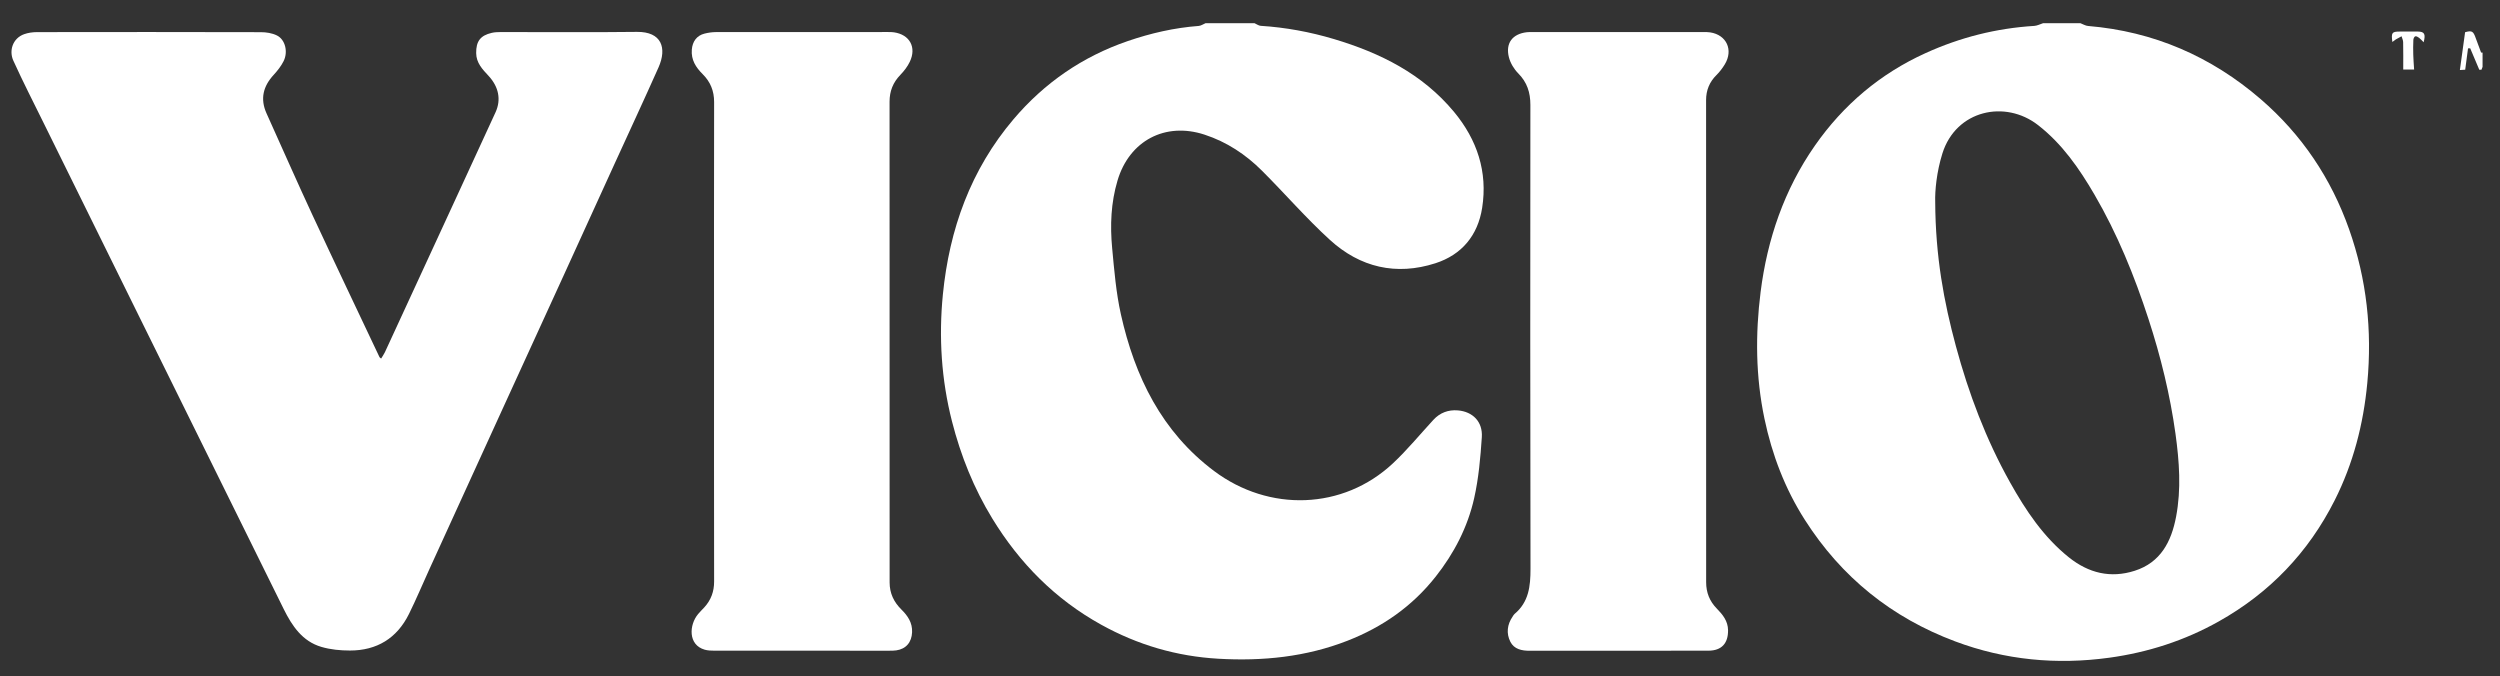 <svg xmlns="http://www.w3.org/2000/svg" width="85" height="23" viewBox="0 0 85 23" fill="none"><rect x="0" y="0" width="85" height="23" fill="#333333" stroke="none"/><g clip-path="url(#clip0_1570_1880)"><path d="M70.737 0.79C70.822 0.822 70.906 0.876 70.994 0.883C73.221 1.069 75.176 1.915 76.866 3.373C78.259 4.575 79.259 6.062 79.873 7.805C80.469 9.497 80.656 11.236 80.488 13.024C80.356 14.425 80.01 15.762 79.377 17.015C78.481 18.788 77.166 20.159 75.437 21.129C74.274 21.782 73.029 22.181 71.719 22.362C69.932 22.608 68.18 22.445 66.478 21.808C64.317 20.999 62.608 19.625 61.363 17.672C60.69 16.617 60.249 15.463 59.991 14.233C59.691 12.802 59.68 11.364 59.861 9.924C60.089 8.125 60.665 6.445 61.705 4.953C62.674 3.564 63.926 2.506 65.468 1.806C66.645 1.271 67.875 0.96 69.163 0.881C69.265 0.875 69.364 0.821 69.464 0.789C69.888 0.789 70.313 0.789 70.737 0.789V0.79ZM65.797 6.859C65.806 8.728 66.093 10.259 66.5 11.768C66.936 13.384 67.525 14.942 68.343 16.403C68.876 17.356 69.478 18.258 70.342 18.95C71.013 19.486 71.758 19.669 72.581 19.406C73.463 19.124 73.827 18.413 73.987 17.568C74.166 16.63 74.096 15.687 73.967 14.751C73.783 13.422 73.464 12.122 73.049 10.848C72.571 9.379 71.99 7.951 71.211 6.615C70.695 5.731 70.118 4.895 69.296 4.255C68.175 3.381 66.505 3.744 66.042 5.216C65.842 5.852 65.786 6.497 65.797 6.859Z" fill="white"></path><path d="M42.656 0.79C42.725 0.82 42.793 0.873 42.863 0.878C43.712 0.932 44.545 1.086 45.358 1.329C46.929 1.799 48.363 2.51 49.439 3.807C50.222 4.752 50.586 5.84 50.393 7.069C50.246 8.004 49.701 8.661 48.806 8.95C47.471 9.38 46.244 9.093 45.218 8.157C44.407 7.418 43.685 6.58 42.906 5.803C42.351 5.249 41.709 4.825 40.955 4.578C39.619 4.14 38.4 4.781 37.996 6.137C37.771 6.892 37.741 7.662 37.813 8.434C37.884 9.188 37.946 9.95 38.11 10.686C38.583 12.806 39.499 14.68 41.28 16.015C43.147 17.415 45.663 17.341 47.359 15.754C47.849 15.295 48.279 14.77 48.736 14.274C48.961 14.03 49.245 13.927 49.565 13.953C50.075 13.995 50.416 14.34 50.382 14.862C50.336 15.557 50.274 16.26 50.122 16.937C49.901 17.921 49.442 18.808 48.814 19.604C48.016 20.617 47.001 21.321 45.816 21.784C44.402 22.337 42.93 22.483 41.425 22.397C40.007 22.316 38.681 21.927 37.441 21.24C35.882 20.377 34.666 19.149 33.737 17.628C33.11 16.601 32.667 15.498 32.368 14.328C32.005 12.905 31.915 11.461 32.058 10.01C32.277 7.794 33.006 5.767 34.459 4.055C35.509 2.817 36.805 1.925 38.342 1.397C39.127 1.128 39.927 0.944 40.755 0.882C40.834 0.876 40.91 0.821 40.988 0.789C41.544 0.789 42.099 0.789 42.655 0.789L42.656 0.79Z" fill="white"></path><path d="M12.958 12.192C13.003 12.116 13.053 12.048 13.088 11.973C13.885 10.248 14.681 8.521 15.477 6.795C15.934 5.802 16.394 4.81 16.849 3.816C17.045 3.387 16.956 2.951 16.609 2.577C16.404 2.357 16.193 2.14 16.19 1.805C16.185 1.406 16.332 1.206 16.72 1.117C16.818 1.094 16.923 1.091 17.025 1.09C18.568 1.089 20.111 1.103 21.654 1.084C22.501 1.074 22.681 1.636 22.39 2.291C21.898 3.397 21.386 4.494 20.883 5.596C20.307 6.857 19.733 8.12 19.157 9.381C18.446 10.936 17.734 12.49 17.023 14.044C16.212 15.819 15.402 17.594 14.591 19.37C14.363 19.871 14.15 20.379 13.906 20.873C13.496 21.703 12.812 22.118 11.898 22.118C11.573 22.118 11.237 22.086 10.928 21.995C10.281 21.806 9.93 21.281 9.647 20.71C8.012 17.408 6.381 14.103 4.75 10.799C3.664 8.6 2.578 6.4 1.493 4.2C1.143 3.489 0.781 2.784 0.454 2.063C0.298 1.721 0.433 1.299 0.824 1.161C0.959 1.113 1.11 1.093 1.254 1.092C3.792 1.088 6.33 1.087 8.868 1.094C9.052 1.094 9.254 1.125 9.416 1.206C9.699 1.346 9.801 1.763 9.642 2.08C9.558 2.248 9.436 2.402 9.309 2.541C8.948 2.931 8.838 3.359 9.063 3.857C9.582 5.006 10.089 6.161 10.62 7.304C11.372 8.921 12.141 10.531 12.903 12.143C12.909 12.155 12.924 12.162 12.959 12.192L12.958 12.192Z" fill="white"></path><path d="M24.277 11.607C24.277 8.894 24.274 6.181 24.28 3.468C24.28 3.088 24.153 2.782 23.89 2.52C23.66 2.291 23.493 2.036 23.522 1.684C23.544 1.415 23.687 1.209 23.952 1.143C24.078 1.111 24.211 1.092 24.341 1.091C26.293 1.088 28.246 1.089 30.198 1.089C30.264 1.089 30.33 1.089 30.395 1.099C30.931 1.176 31.17 1.61 30.932 2.103C30.854 2.266 30.738 2.416 30.612 2.546C30.363 2.803 30.245 3.098 30.245 3.459C30.248 8.907 30.248 14.355 30.247 19.803C30.247 20.172 30.391 20.47 30.648 20.724C30.862 20.935 31.025 21.171 31.011 21.496C30.997 21.837 30.805 22.066 30.472 22.113C30.393 22.125 30.312 22.124 30.231 22.124C28.25 22.124 26.268 22.125 24.286 22.123C24.178 22.123 24.065 22.119 23.962 22.09C23.386 21.926 23.43 21.242 23.736 20.877C23.802 20.798 23.877 20.726 23.946 20.651C24.174 20.402 24.281 20.113 24.28 19.768C24.275 17.048 24.277 14.328 24.277 11.607L24.277 11.607Z" fill="white"></path><path d="M55.018 22.124C54.016 22.124 53.014 22.122 52.012 22.126C51.741 22.127 51.481 22.074 51.352 21.82C51.208 21.534 51.243 21.233 51.43 20.962C51.451 20.932 51.468 20.896 51.495 20.874C51.979 20.47 52.038 19.931 52.037 19.338C52.026 14.081 52.028 8.823 52.033 3.566C52.033 3.145 51.921 2.797 51.619 2.493C51.476 2.349 51.355 2.148 51.304 1.953C51.179 1.468 51.423 1.15 51.917 1.095C51.982 1.088 52.048 1.09 52.114 1.09C54.044 1.09 55.976 1.09 57.906 1.09C57.987 1.09 58.068 1.088 58.147 1.101C58.705 1.187 58.94 1.7 58.642 2.19C58.563 2.32 58.468 2.445 58.36 2.552C58.121 2.788 58.007 3.07 58.007 3.403C58.009 8.867 58.011 14.331 58.009 19.795C58.009 20.149 58.126 20.439 58.368 20.688C58.57 20.895 58.751 21.112 58.754 21.43C58.758 21.875 58.533 22.121 58.09 22.123C57.066 22.127 56.041 22.125 55.018 22.125L55.018 22.124Z" fill="white"></path><path d="M84.417 1.791C84.473 1.642 84.553 1.498 84.579 1.345C84.626 1.062 84.747 1.037 84.966 1.087C85.019 1.429 85.056 1.761 85.122 2.087C85.185 2.395 85.172 2.422 84.855 2.385C84.828 2.382 84.802 2.367 84.803 2.367C84.771 2.133 84.741 1.92 84.711 1.706C84.684 1.705 84.656 1.705 84.629 1.704C84.542 1.927 84.455 2.149 84.369 2.372C84.344 2.371 84.32 2.371 84.295 2.37C84.192 2.127 84.09 1.885 83.987 1.642C83.962 1.643 83.937 1.644 83.913 1.645C83.882 1.873 83.852 2.101 83.817 2.37C83.786 2.371 83.709 2.376 83.636 2.381C83.697 1.943 83.754 1.528 83.813 1.095C84.043 1.032 84.091 1.056 84.175 1.296C84.233 1.46 84.296 1.623 84.357 1.786C84.377 1.787 84.397 1.789 84.418 1.79L84.417 1.791Z" fill="white"></path><path d="M81.34 1.427C81.298 1.108 81.326 1.074 81.592 1.073C81.796 1.072 82.001 1.07 82.206 1.073C82.43 1.076 82.478 1.152 82.404 1.437C82.343 1.377 82.301 1.325 82.249 1.286C82.211 1.258 82.154 1.223 82.119 1.235C82.087 1.245 82.056 1.311 82.054 1.354C82.046 1.524 82.046 1.693 82.051 1.863C82.055 2.022 82.069 2.181 82.08 2.364H81.71C81.71 2.046 81.714 1.74 81.707 1.434C81.706 1.367 81.672 1.301 81.653 1.233C81.588 1.269 81.523 1.303 81.459 1.34C81.425 1.361 81.394 1.387 81.34 1.427Z" fill="white"></path></g><defs><clipPath id="clip0_1570_1880"><rect width="84.016" height="21.682" fill="white" transform="translate(0.391 0.789)"></rect></clipPath></defs></svg>